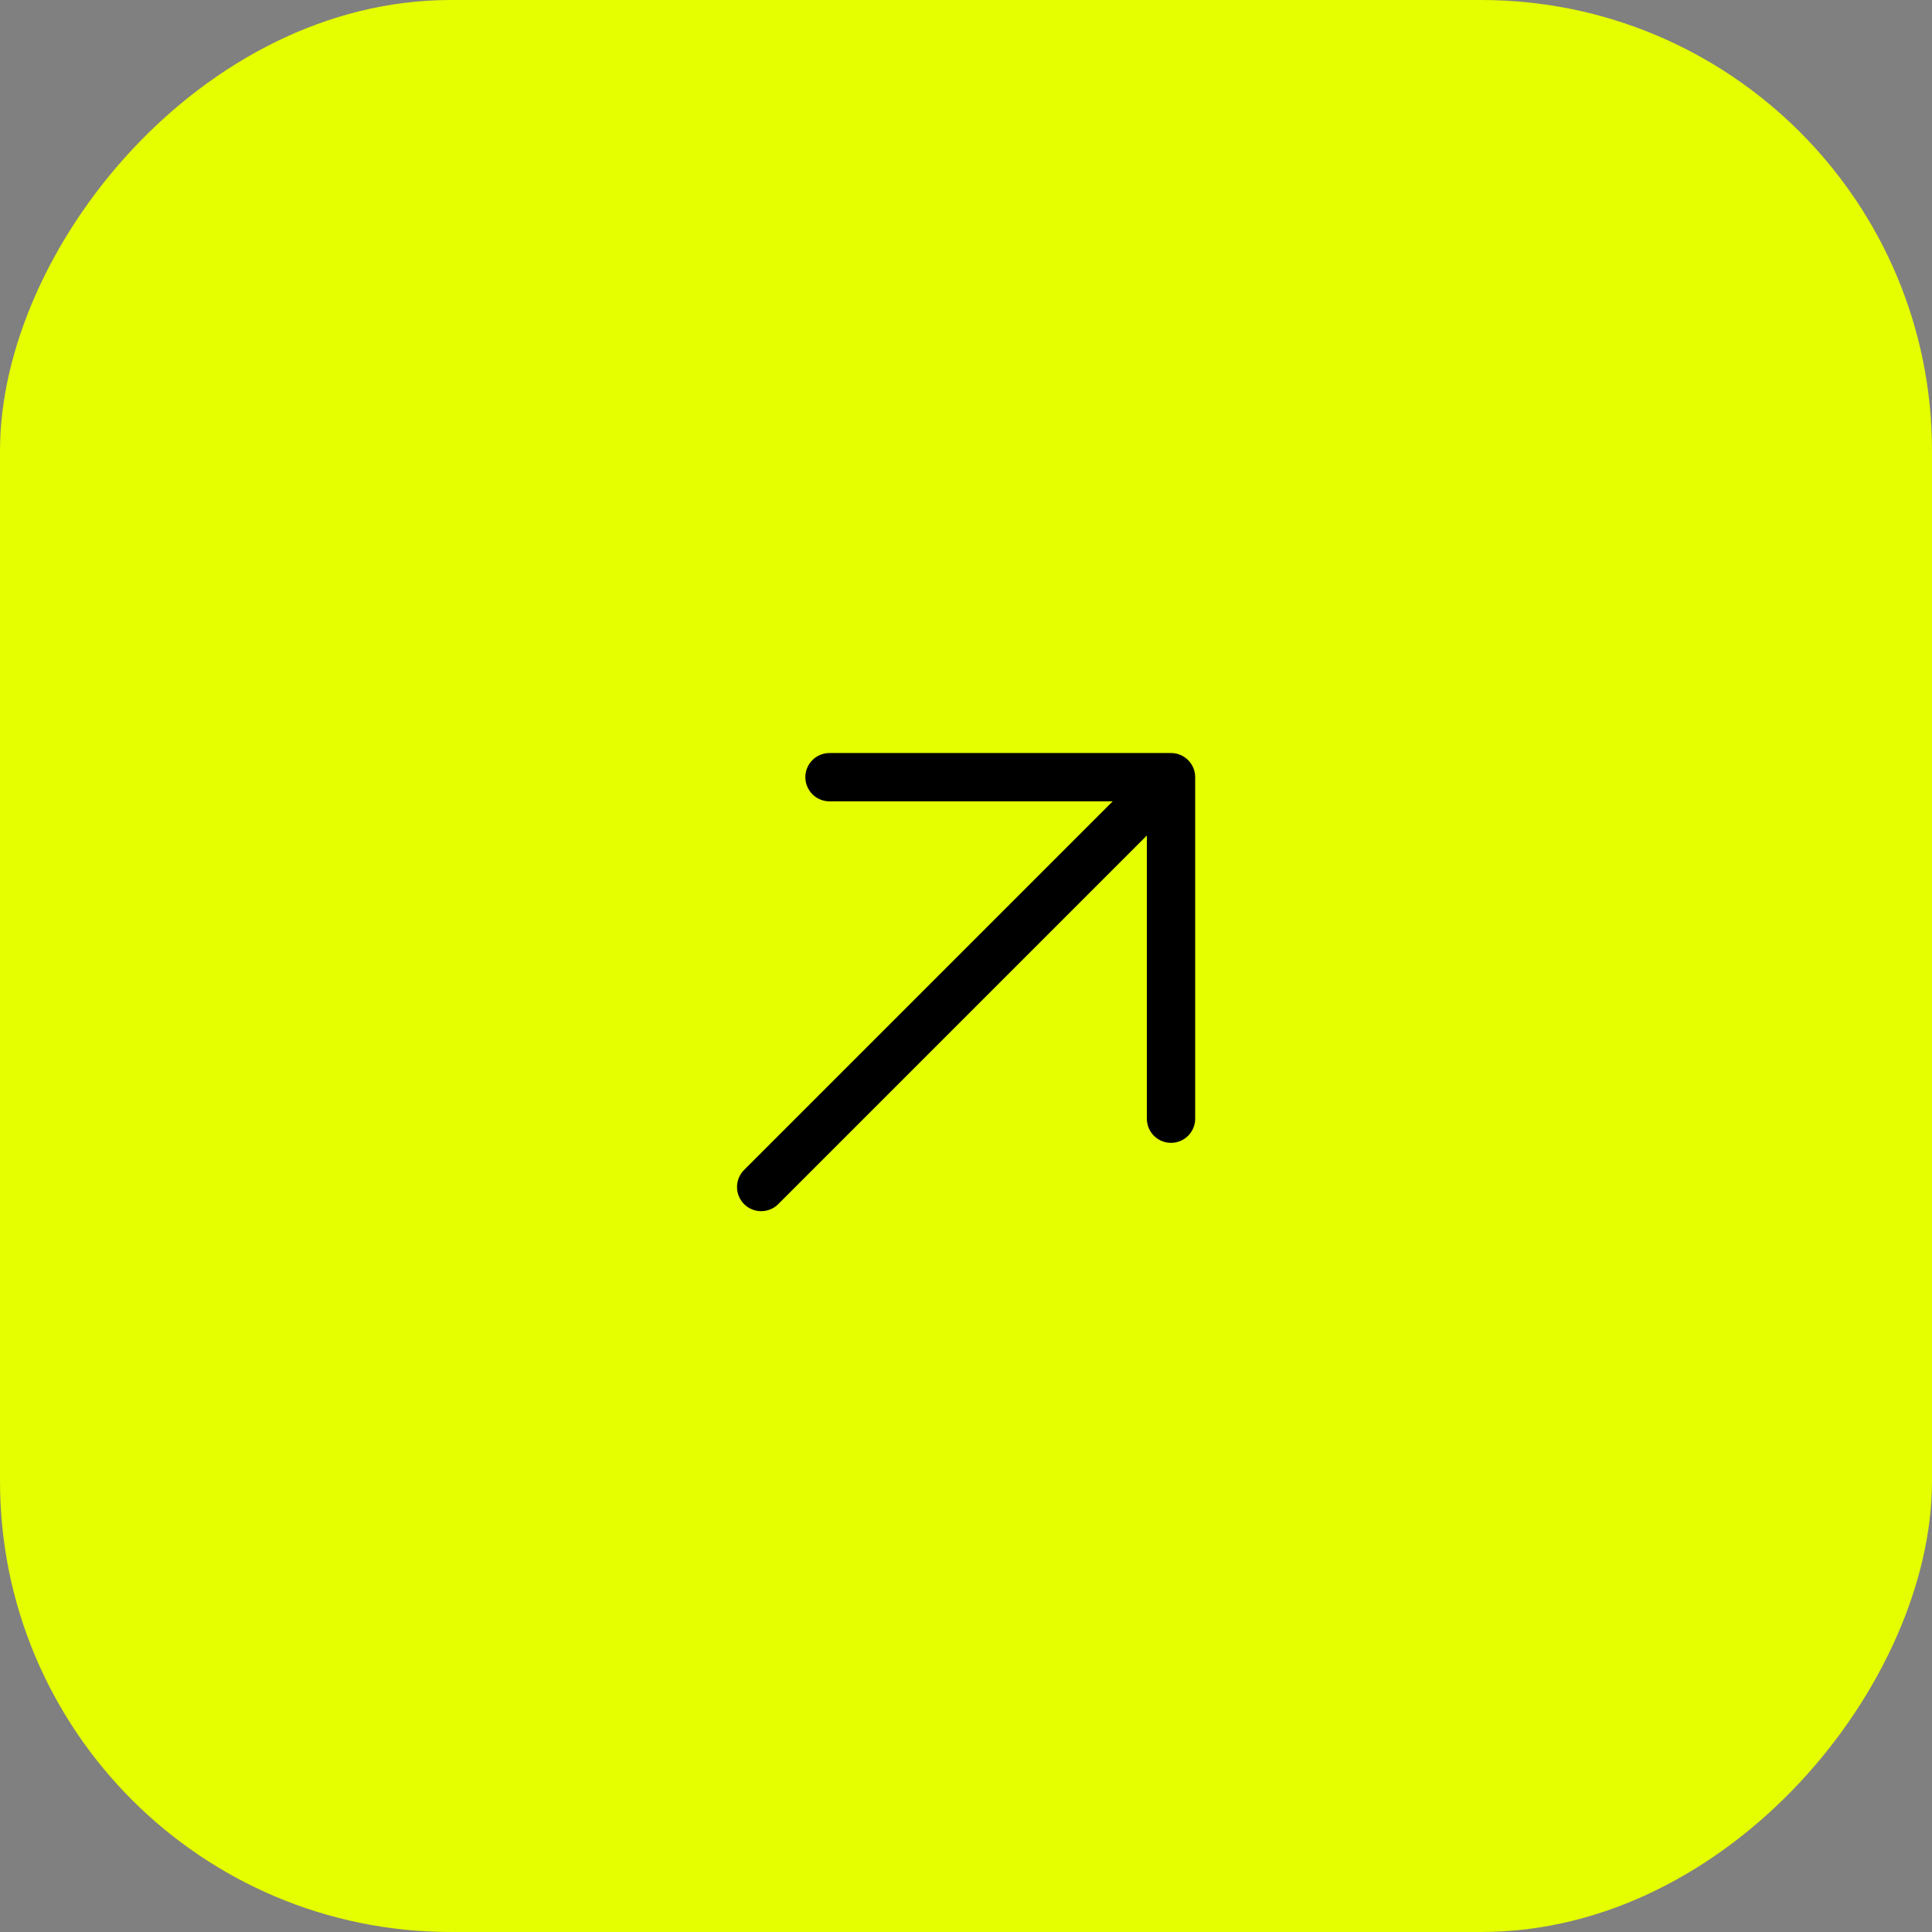 <?xml version="1.0" encoding="UTF-8"?> <svg xmlns="http://www.w3.org/2000/svg" width="60" height="60" viewBox="0 0 60 60" fill="none"><rect x="0" y="0" width="60" height="60" fill="#808080" stroke="none"/><rect width="60" height="60" rx="14" transform="matrix(-1 0 0 1 60 0)" fill="#E5FE00"></rect><path d="M25.761 24.136H36.367M36.367 24.136V34.742M36.367 24.136L23.639 36.864" stroke="black" stroke-width="1.5" stroke-linecap="round" stroke-linejoin="round"></path></svg> 